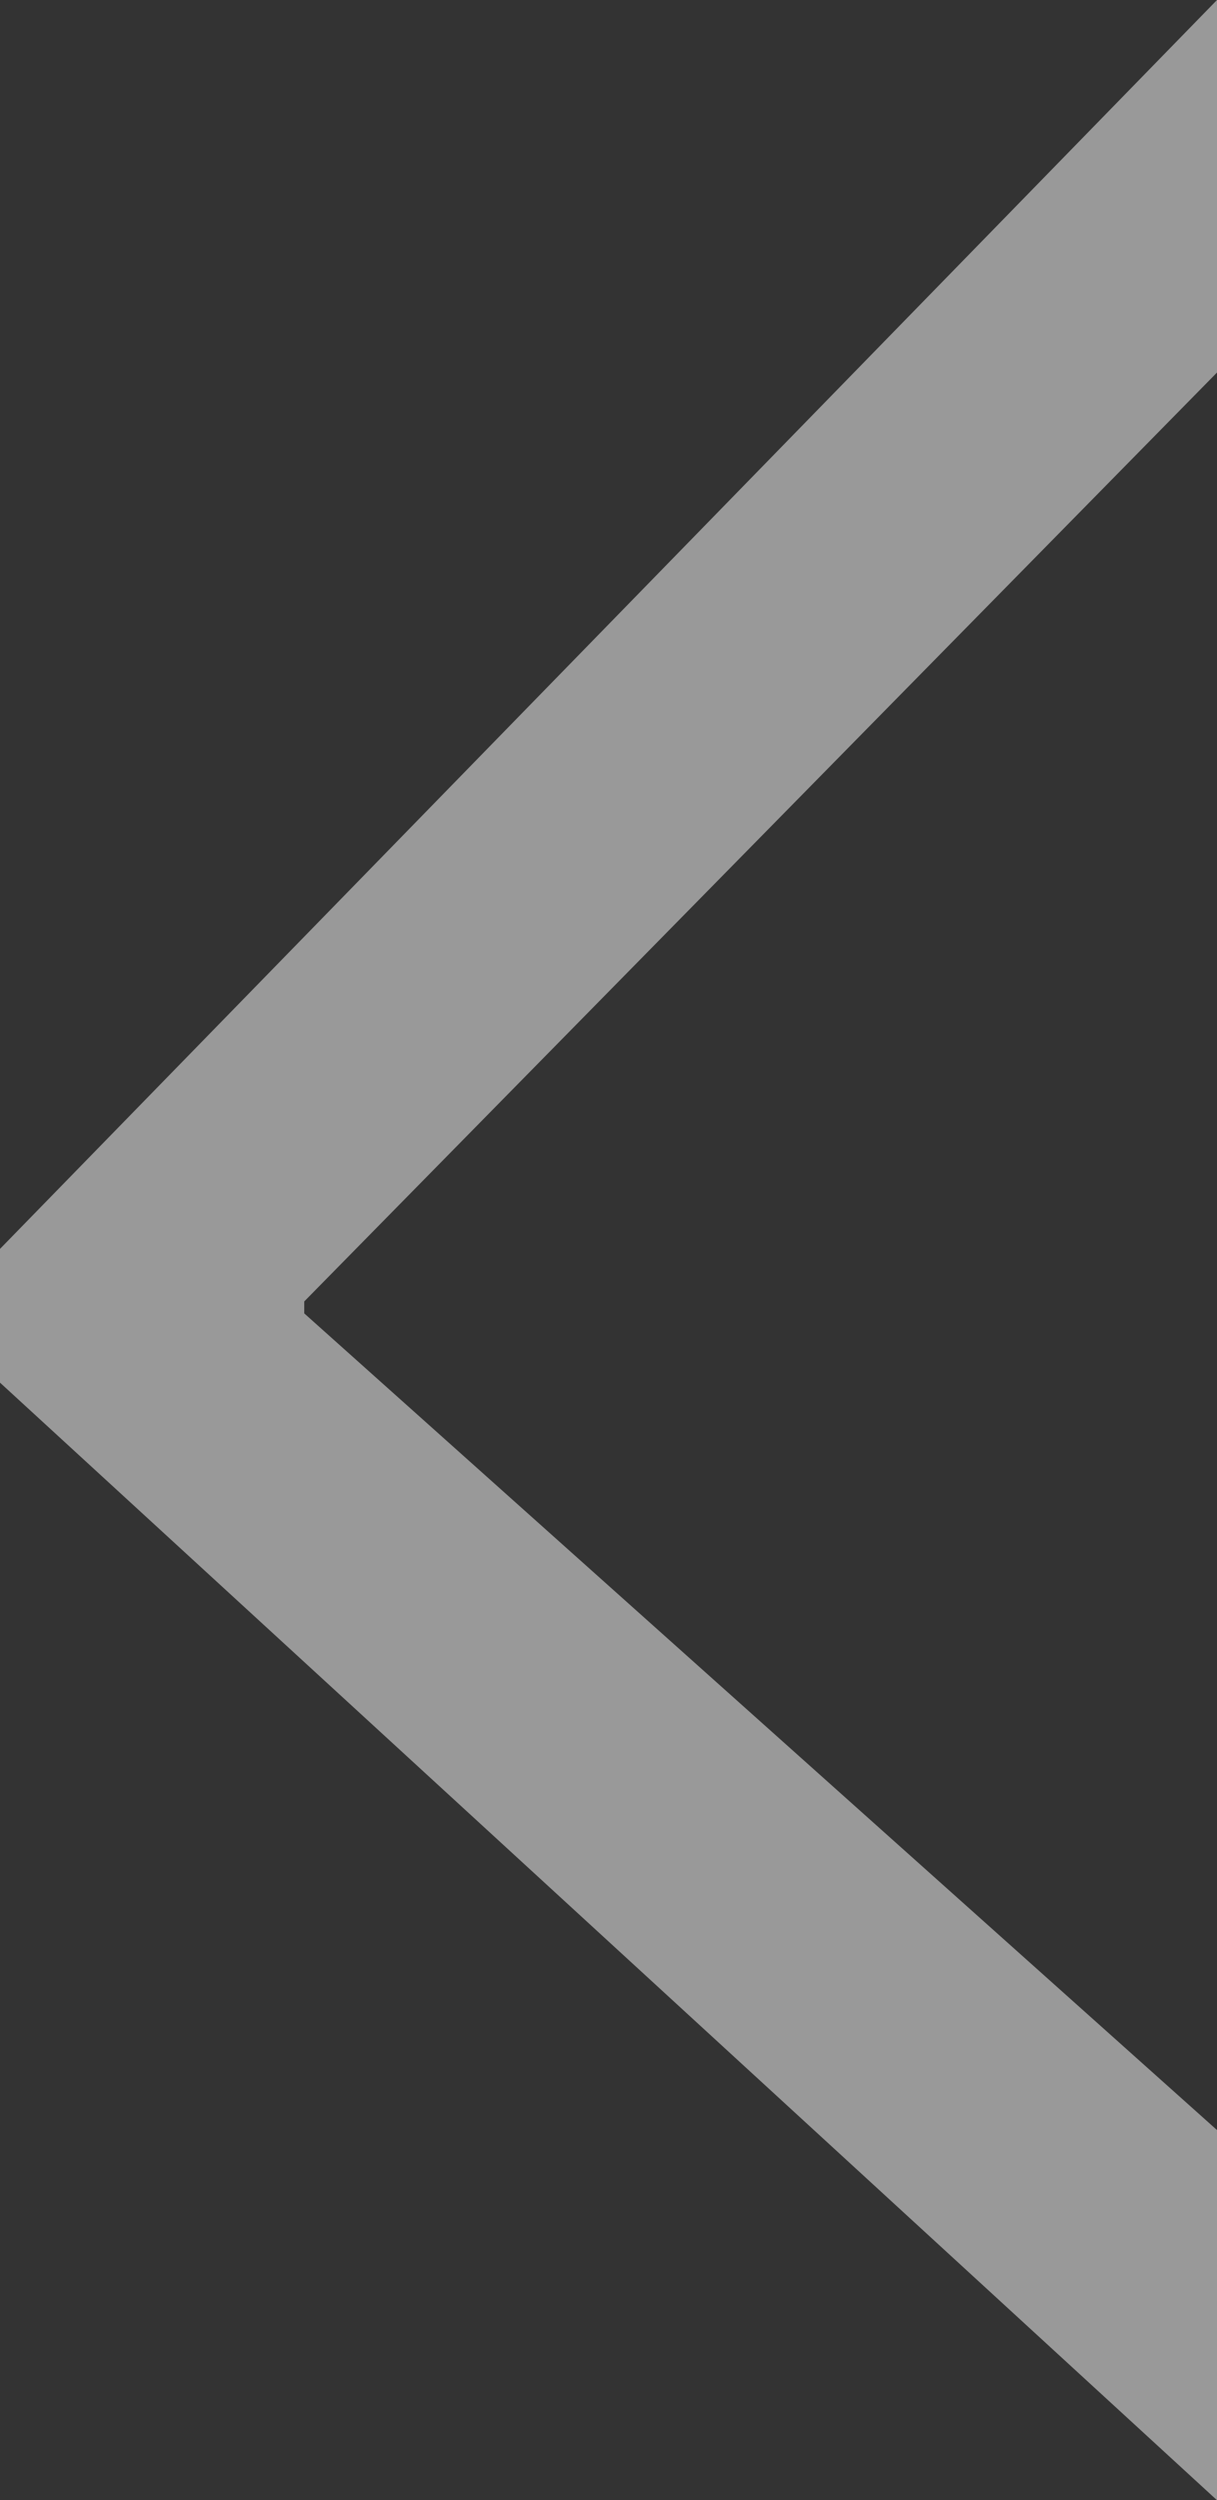 <?xml version="1.0" encoding="utf-8"?>
<!-- Generator: Adobe Illustrator 16.0.0, SVG Export Plug-In . SVG Version: 6.00 Build 0)  -->
<!DOCTYPE svg PUBLIC "-//W3C//DTD SVG 1.1//EN" "http://www.w3.org/Graphics/SVG/1.1/DTD/svg11.dtd">
<svg version="1.1" id="圖層_1" xmlns="http://www.w3.org/2000/svg" xmlns:xlink="http://www.w3.org/1999/xlink" x="0px" y="0px"
	 width="32.8px" height="67.377px" viewBox="0 0 32.8 67.377" enable-background="new 0 0 32.8 67.377" xml:space="preserve">
<rect x="0" y="0" width="32.8" height="67.377" fill="#333333" stroke="none"/>
<g opacity="0.5">
	<path fill="#FFFFFF" d="M32.8,67.377L0,37.26v-3.604L32.8,0v10.039L8.2,35.072v0.322l24.6,22.008V67.377z"/>
</g>
</svg>
